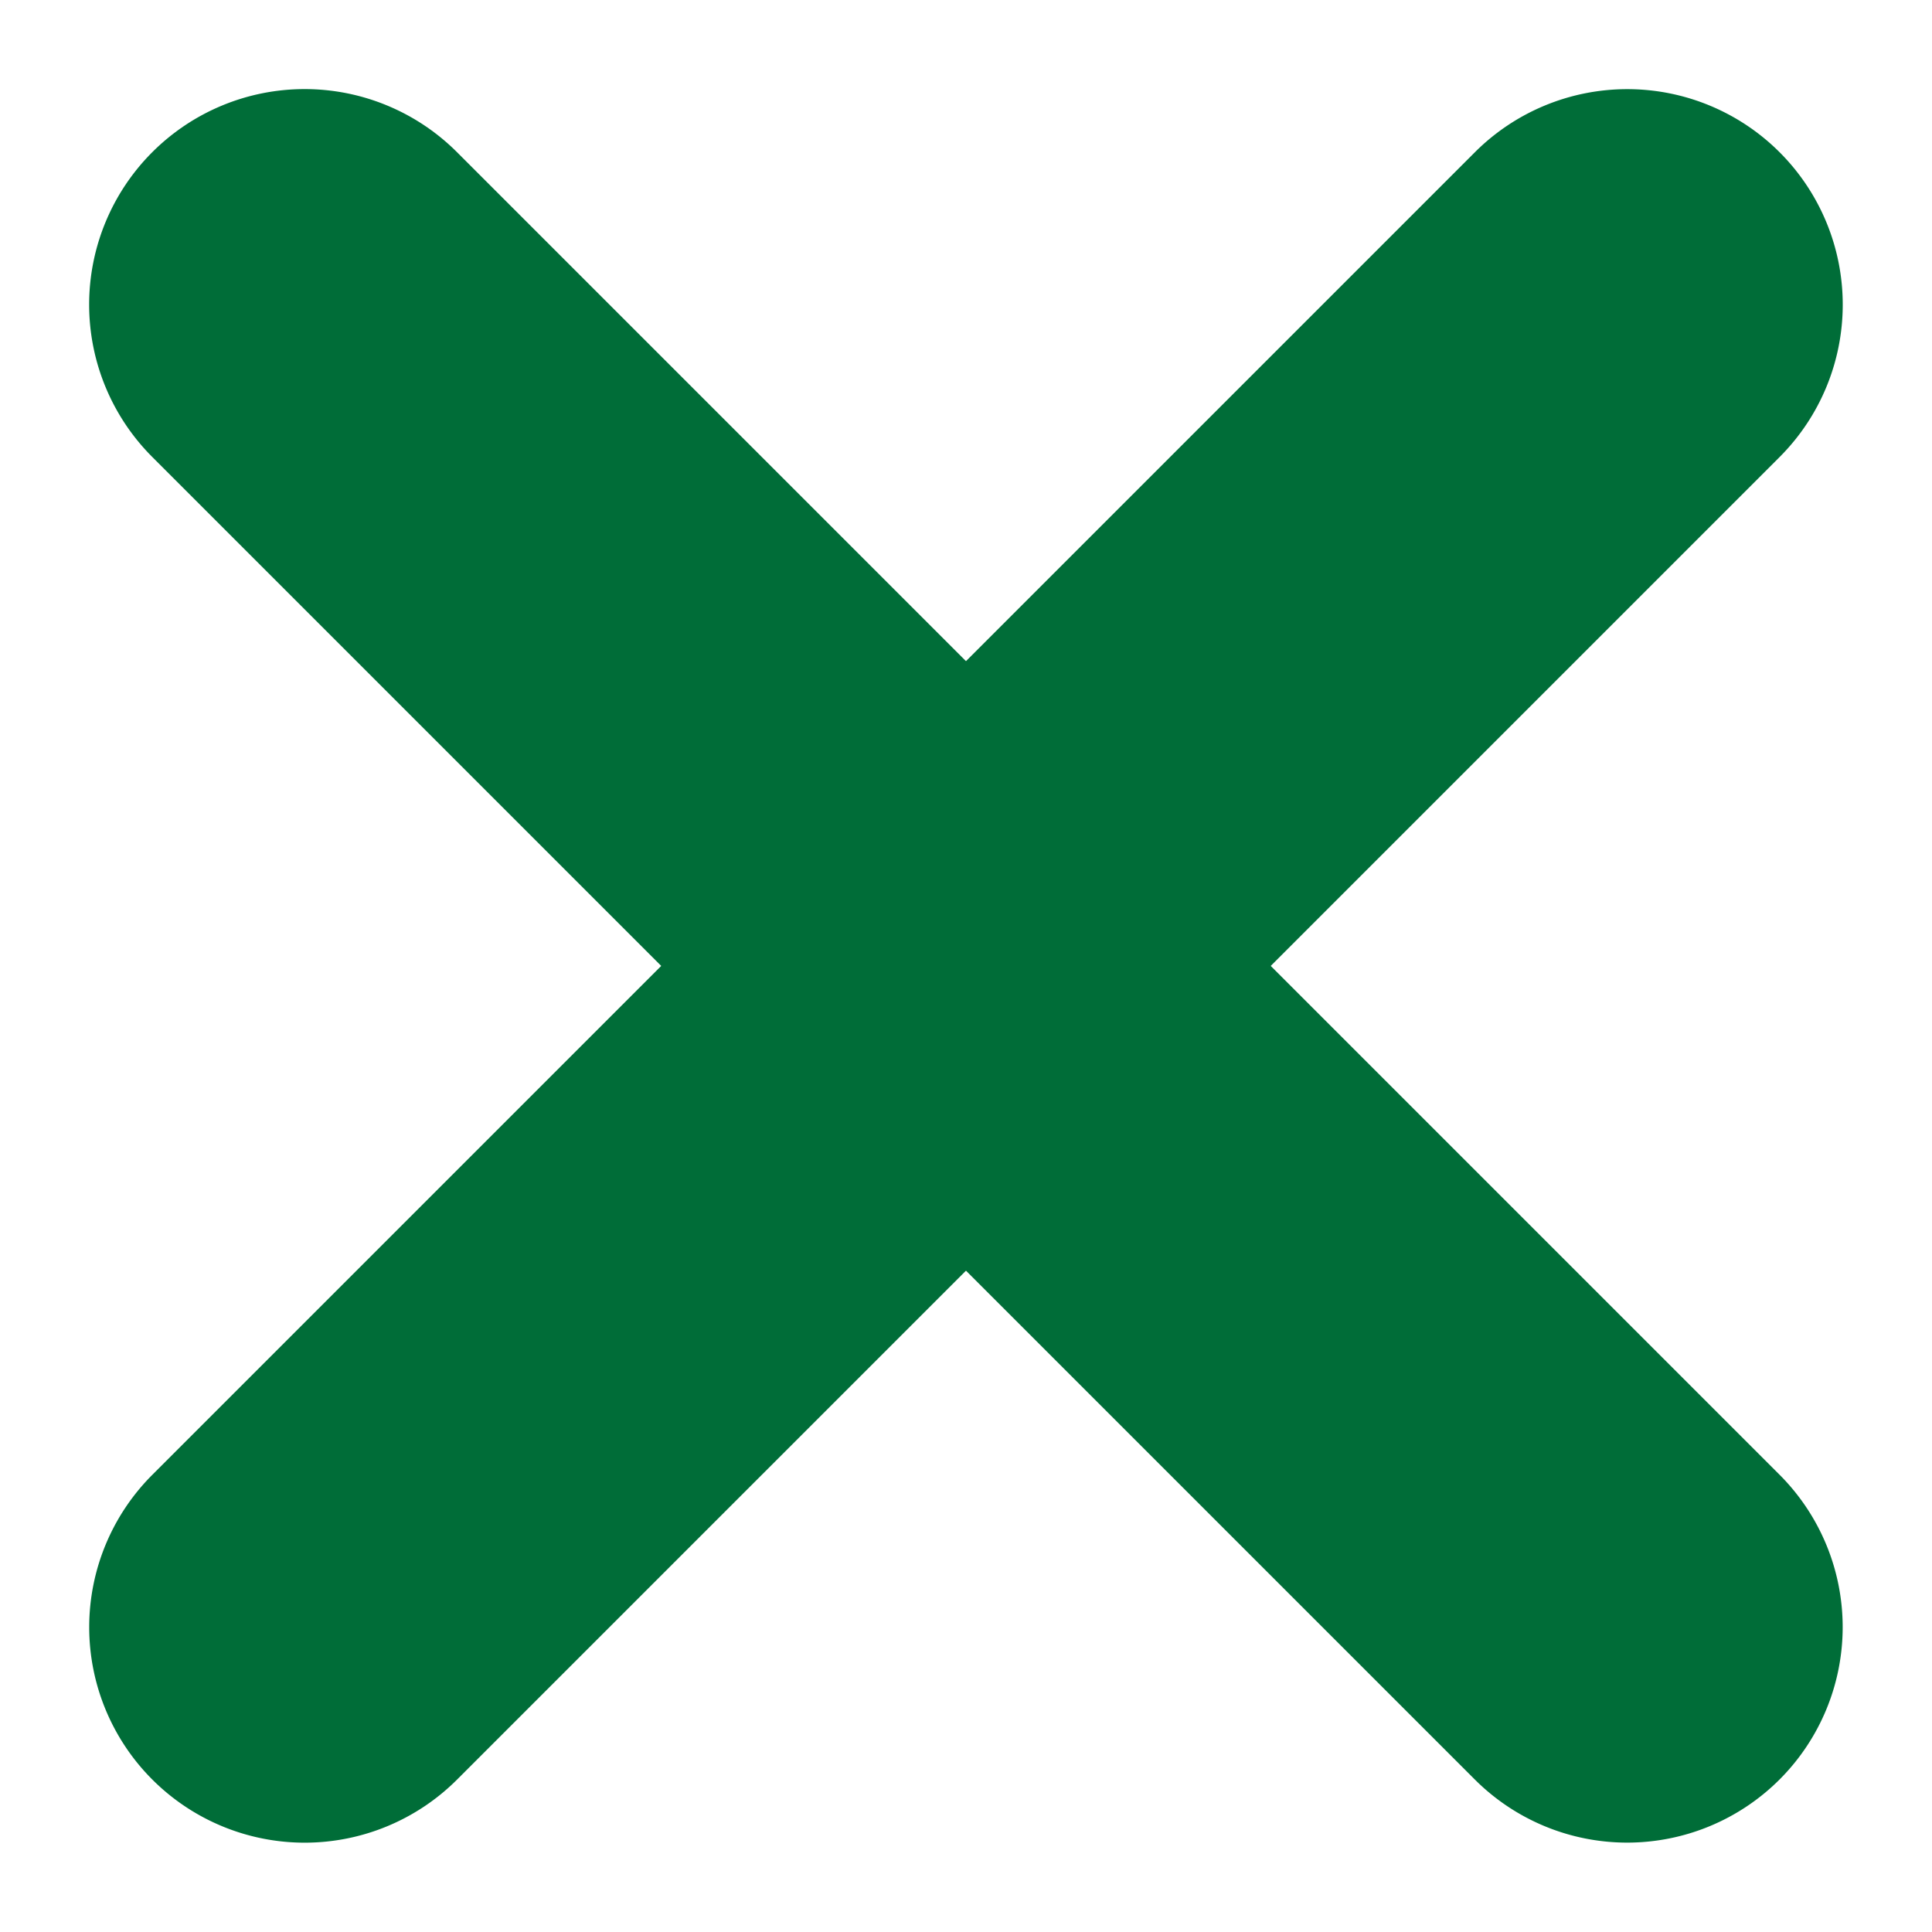 <svg xmlns="http://www.w3.org/2000/svg" width="21.656" height="21.656" viewBox="0 0 21.656 21.656">
    <defs>
        <style>
            .cls-1{fill:#006d38;fill-rule:evenodd}
        </style>
    </defs>
    <g id="noun_menu_755438" transform="rotate(180 11.862 16.282)">
        <path id="Path_2341" d="M2.415 19.322H23.38a2.415 2.415 0 1 1 0 4.831H2.415a2.415 2.415 0 1 1 0-4.831z" class="cls-1" transform="rotate(45 12.897 21.737)"/>
        <path id="Path_20466" d="M2.415 19.322H23.38a2.415 2.415 0 1 1 0 4.831H2.415a2.415 2.415 0 1 1 0-4.831z" class="cls-1" transform="rotate(135 12.897 21.737)"/>
    </g>
</svg>
